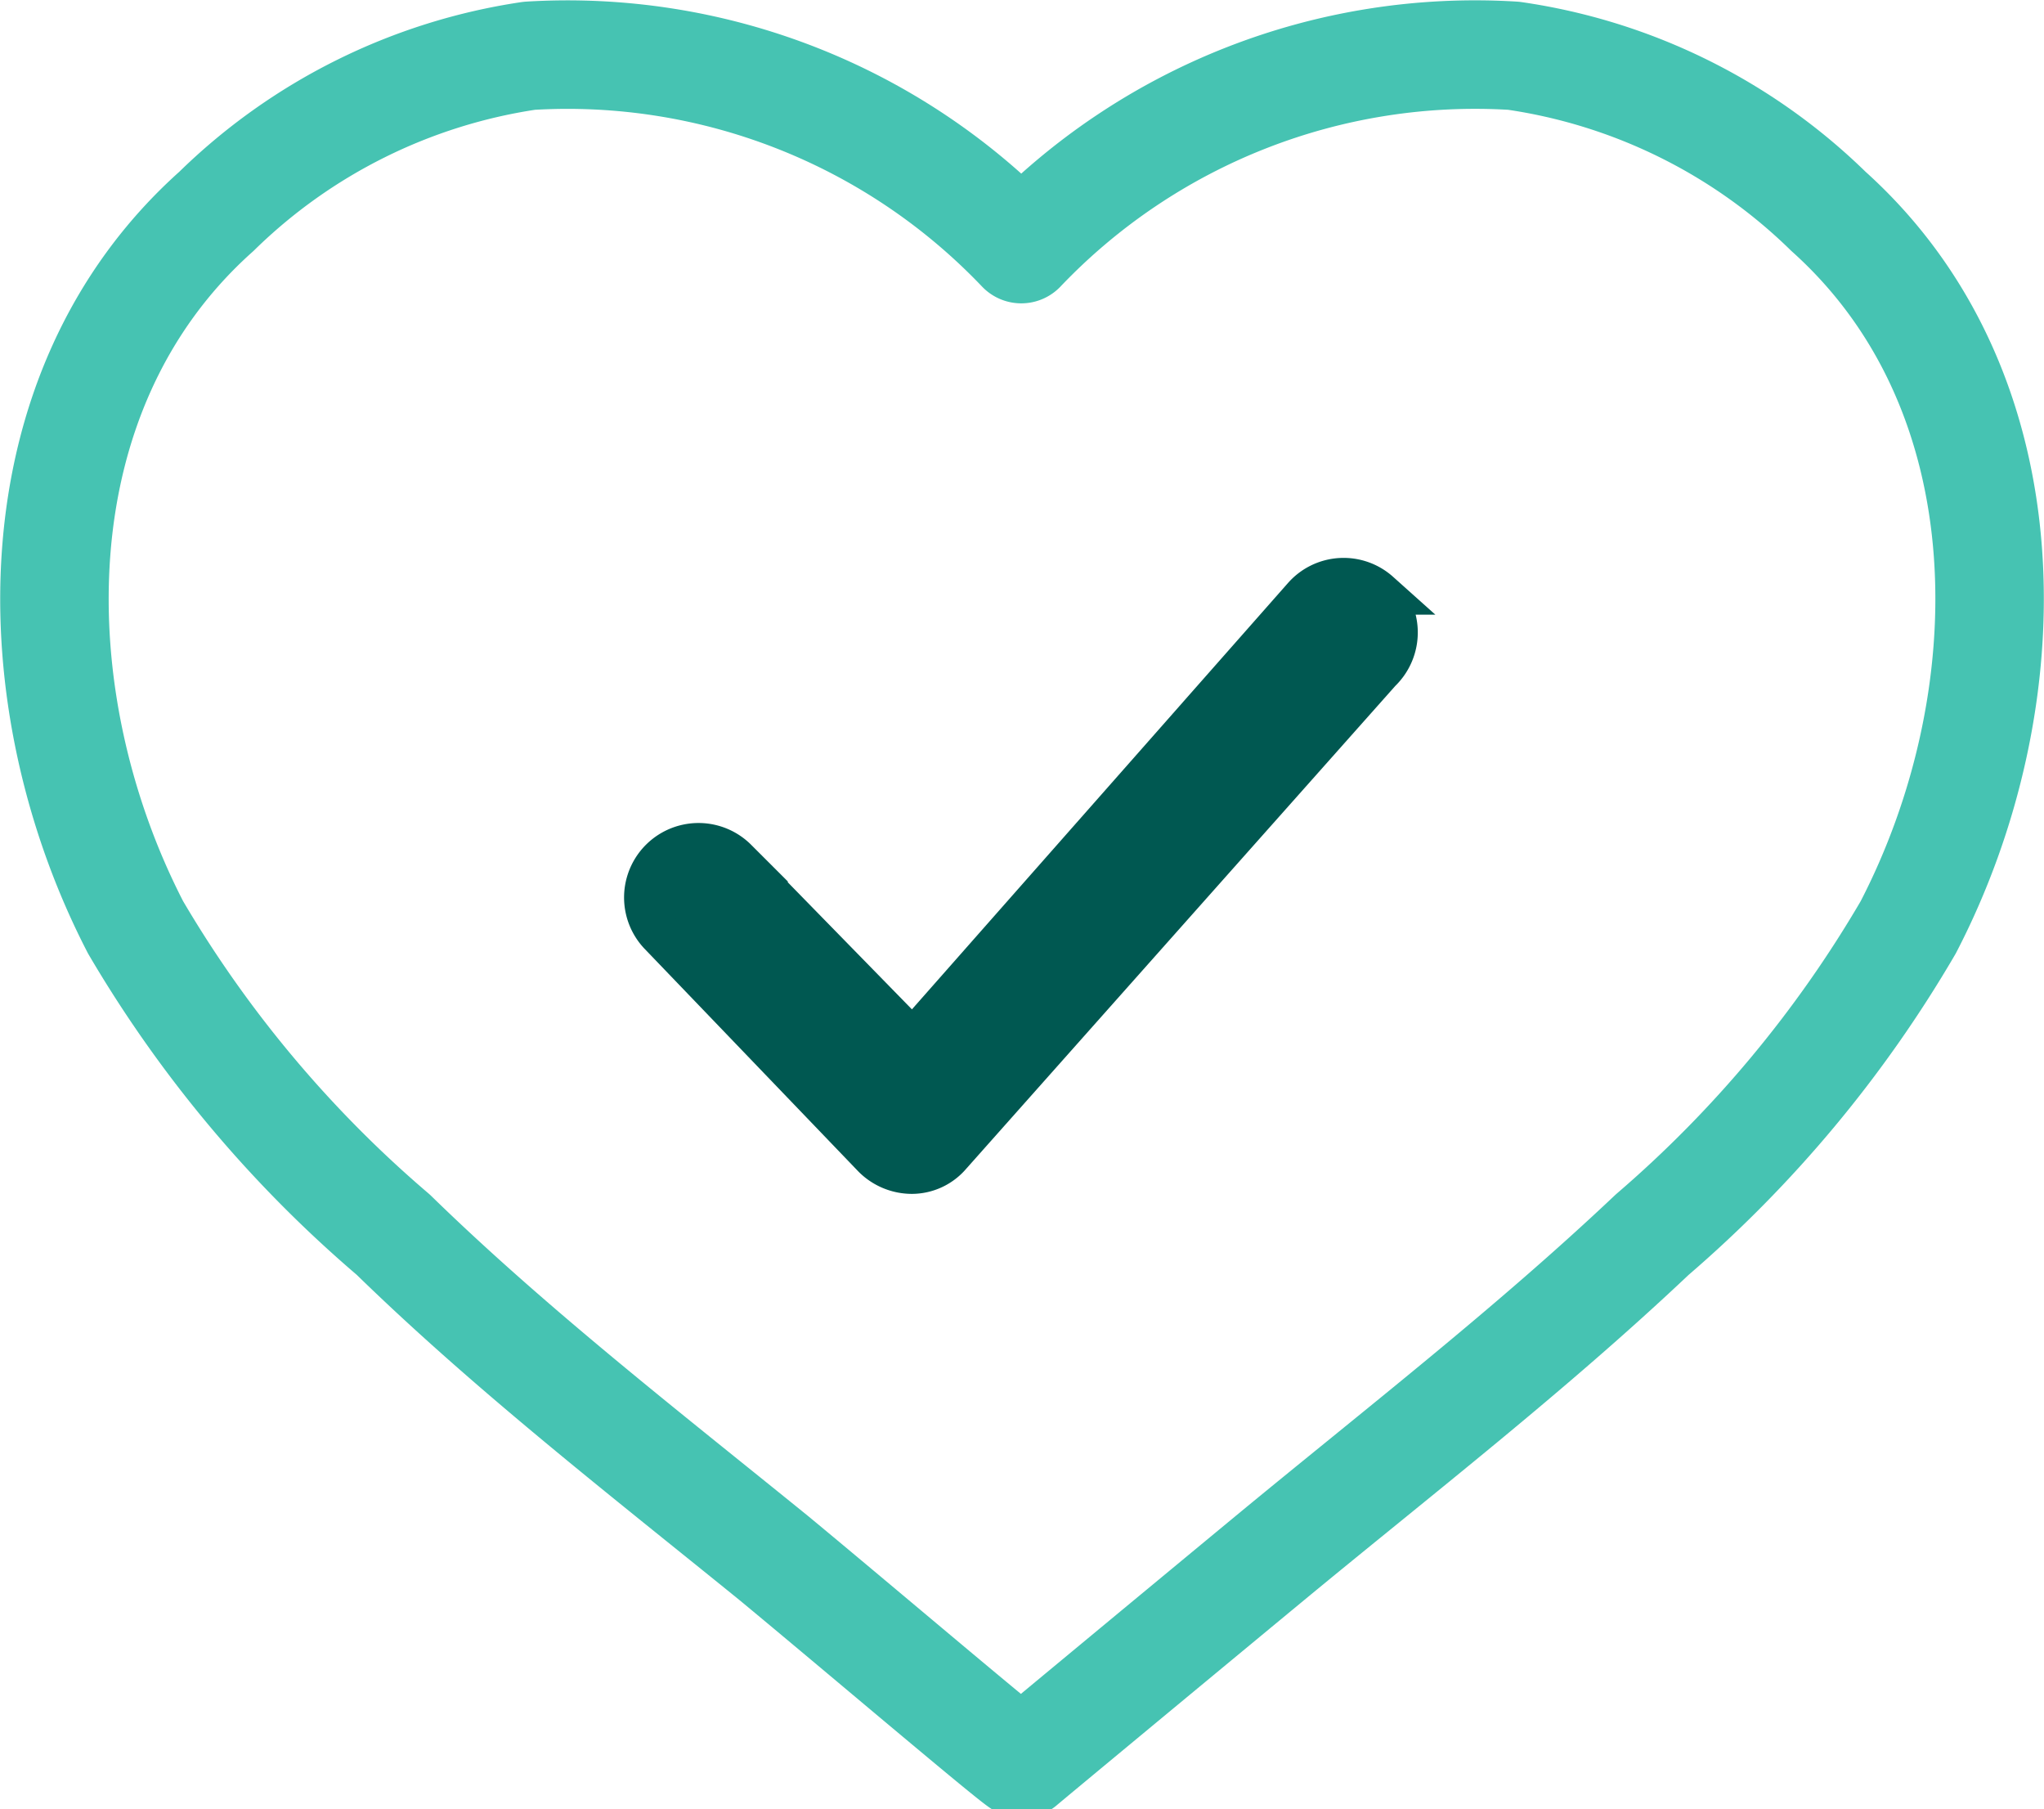 <svg xmlns="http://www.w3.org/2000/svg" width="47.106" height="41.685" viewBox="0 0 47.106 41.685"><g id="Layer_2" data-name="Layer 2" transform="translate(0.001 -0.015)"><g id="Layer_1" data-name="Layer 1" transform="translate(1.254 1.27)"><path id="Path_8240" data-name="Path 8240" d="M42.138,4.885A13.032,13.032,0,0,0,34.882,1.3,14.445,14.445,0,0,0,23.535,5.754,14.445,14.445,0,0,0,12.2,1.3,13.032,13.032,0,0,0,4.986,4.885C.311,9.057.433,16.177,3.124,21.382a27.8,27.8,0,0,0,5.938,7.08c2.718,2.65,5.816,5.055,8.765,7.447,1.875,1.549,5.68,4.783,5.721,4.743s3.846-3.193,5.721-4.743c2.962-2.446,6.006-4.8,8.806-7.447a27.8,27.8,0,0,0,5.9-7.08C46.677,16.177,46.786,9.057,42.138,4.885Z" transform="translate(-1.254 -1.27)" fill="none" stroke="#46c3b2" stroke-linecap="round" stroke-linejoin="round" stroke-width="2.5"></path><path id="Path_8241" data-name="Path 8241" d="M28.175,10.482a1.209,1.209,0,0,0-1.712.1L17.439,20.81l-4.077-4.172a1.216,1.216,0,0,0-1.753,1.685l4.933,5.137a1.237,1.237,0,0,0,.87.367h0a1.155,1.155,0,0,0,.883-.408L28.2,12.276a1.223,1.223,0,0,0-.027-1.794Z" transform="translate(2.341 1.925)" fill="#005851" stroke="#005851" stroke-miterlimit="10" stroke-width="1"></path></g></g></svg>